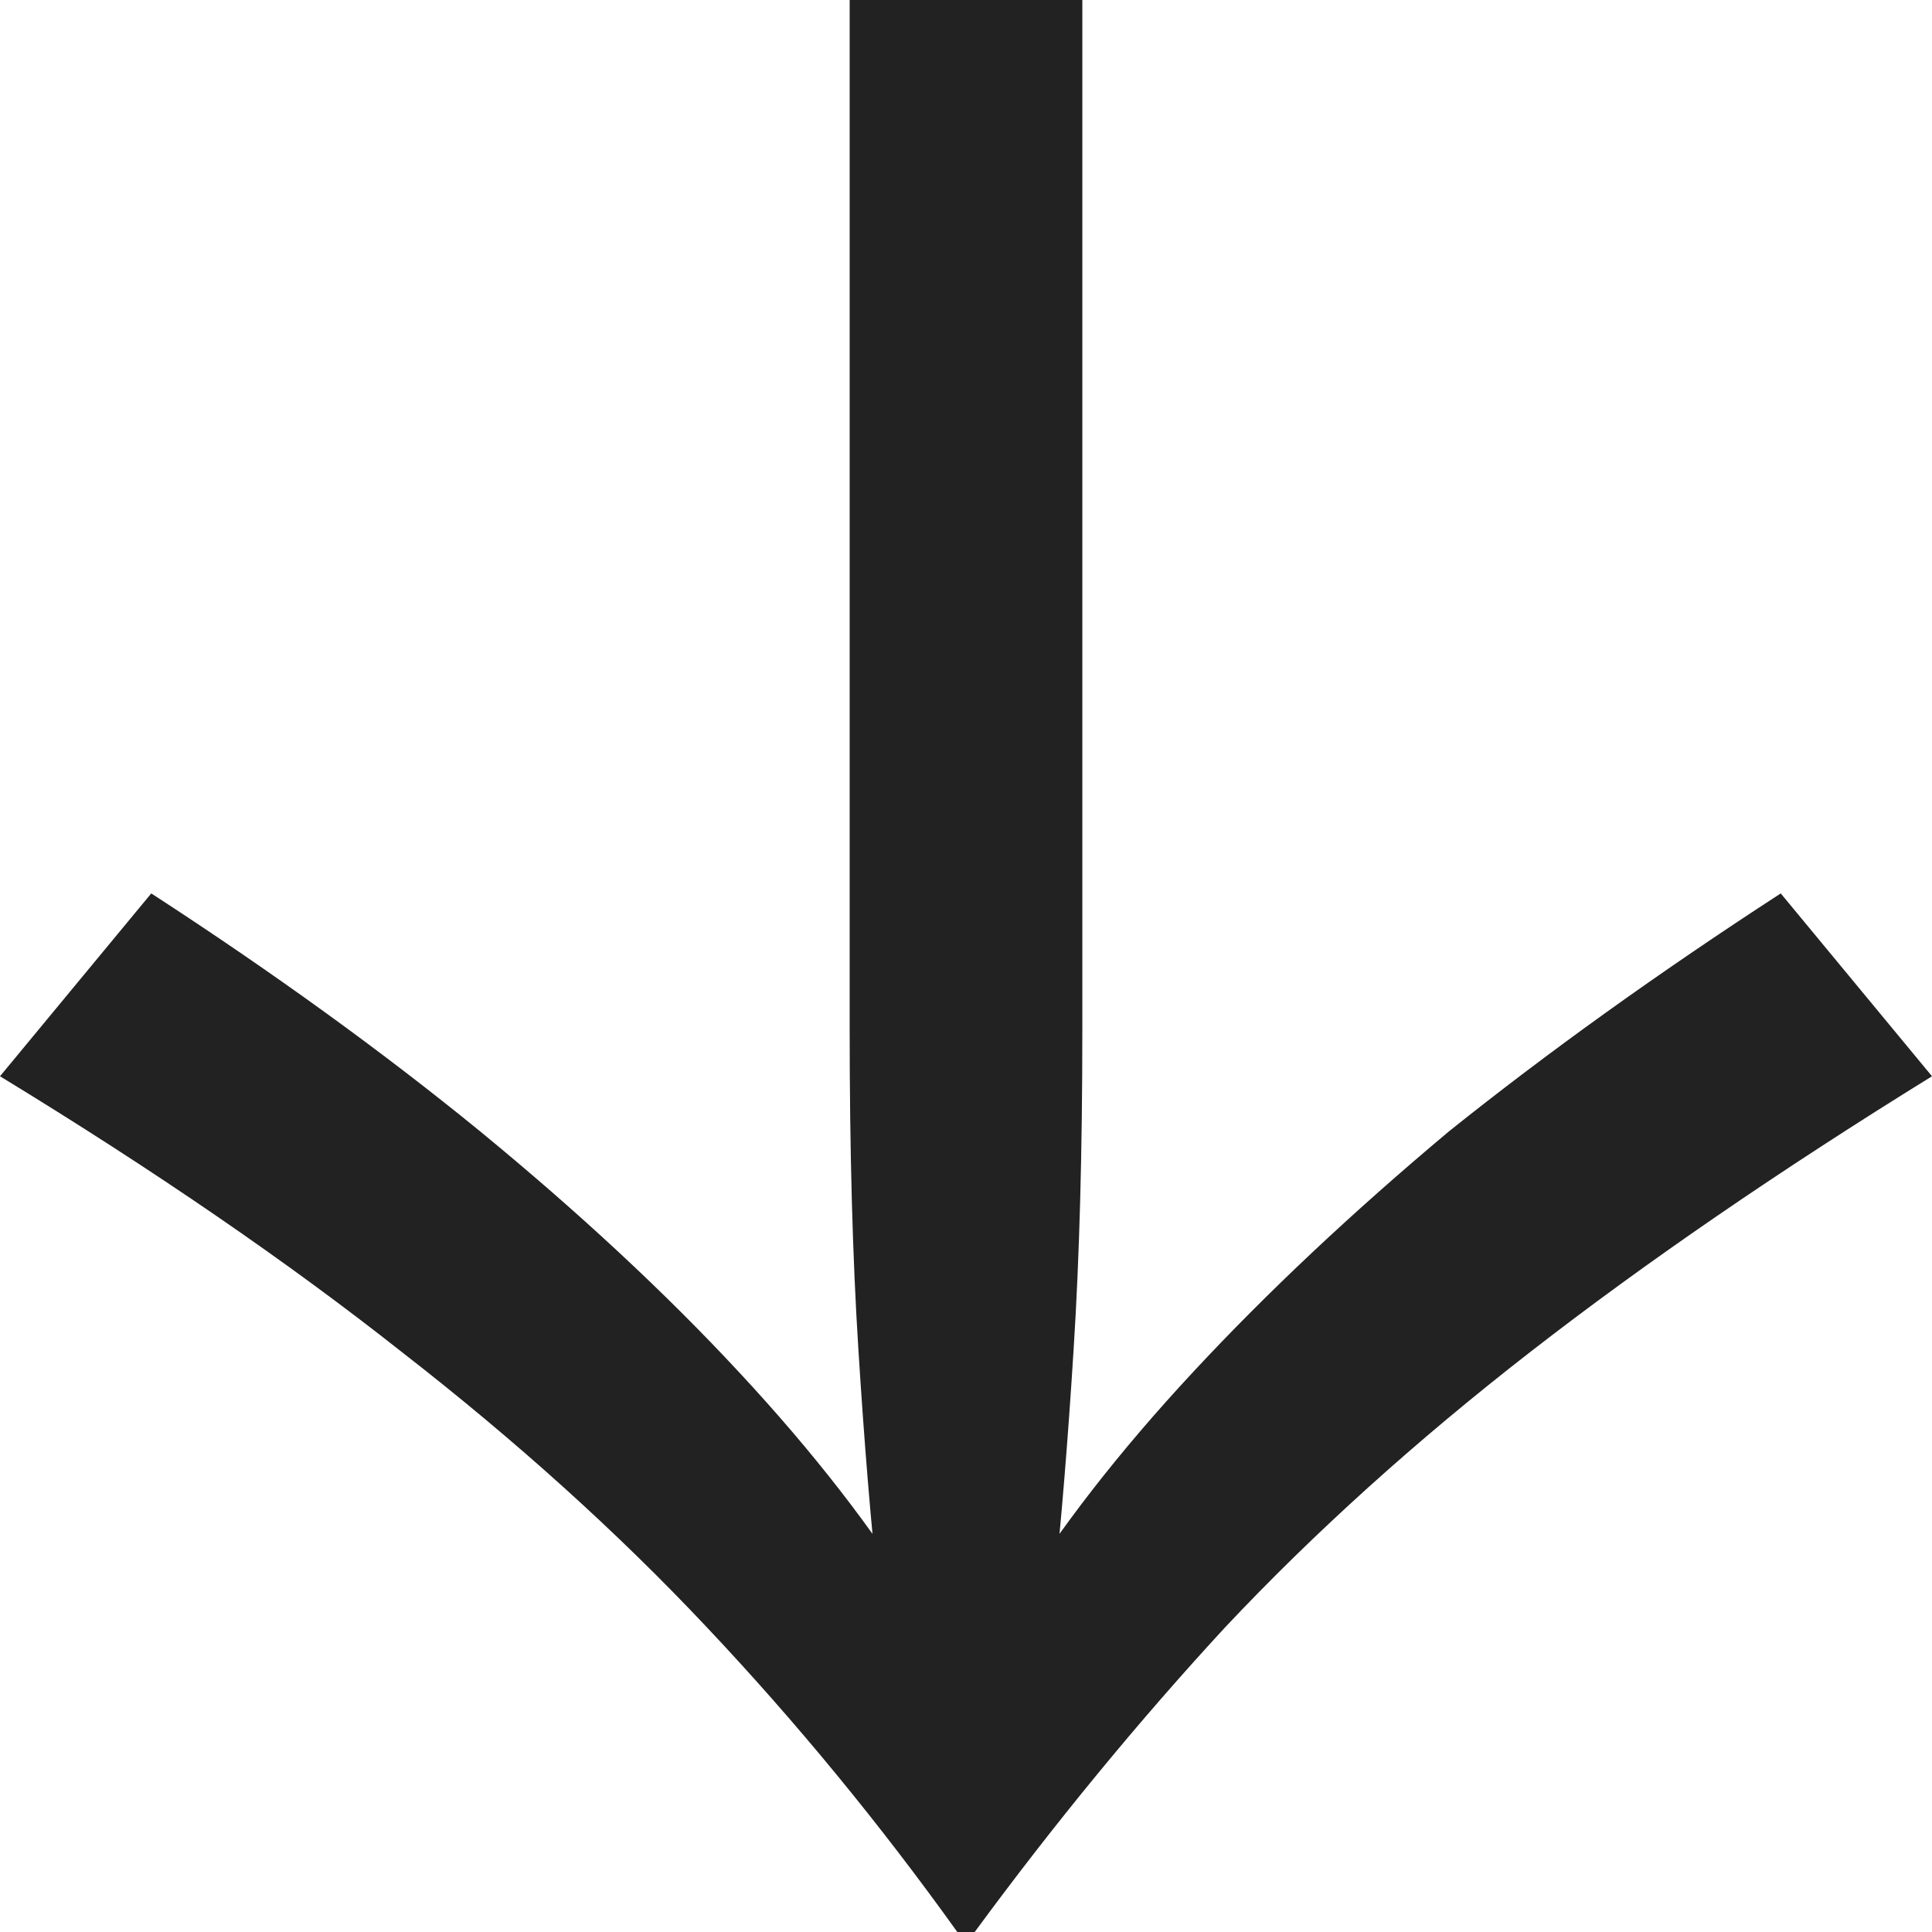 <svg width="14" height="14" viewBox="0 0 14 14" fill="none" xmlns="http://www.w3.org/2000/svg">
<path d="M12.904 6.474L14 7.799C12.89 8.485 11.92 9.151 11.09 9.796C10.261 10.44 9.523 11.106 8.877 11.793C8.244 12.479 7.64 13.215 7.063 14H6.937C6.375 13.215 5.77 12.479 5.123 11.793C4.477 11.106 3.739 10.44 2.91 9.796C2.094 9.151 1.125 8.485 0 7.799L1.096 6.474C1.982 7.049 2.776 7.624 3.479 8.198C4.196 8.787 4.821 9.368 5.355 9.943C5.89 10.518 6.325 11.078 6.663 11.625C7 12.171 7.232 12.697 7.358 13.201H6.642C6.768 12.697 7 12.171 7.337 11.625C7.675 11.078 8.11 10.518 8.645 9.943C9.179 9.368 9.797 8.787 10.5 8.198C11.217 7.624 12.018 7.049 12.904 6.474ZM7.843 0L7.843 7.462C7.843 8.345 7.822 9.116 7.78 9.775C7.738 10.447 7.689 11.043 7.633 11.562L7 12.823L6.367 11.562C6.311 11.043 6.262 10.447 6.22 9.775C6.178 9.116 6.157 8.345 6.157 7.462L6.157 0L7.843 0Z" fill="#222222"/>
</svg>
